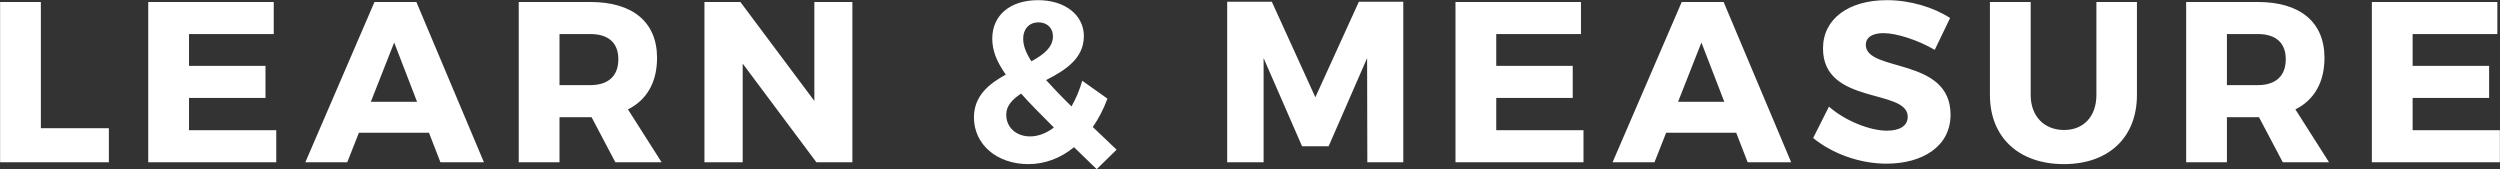 <?xml version="1.0"?>

<svg width="5022" height="340" viewBox="0 0 5022 340" version="1.1" xmlns="http://www.w3.org/2000/svg" xmlns:xlink="http://www.w3.org/1999/xlink">
    
    <rect x="0" y="0" width="5022" height="340" fill="#333333" stroke="none"/>
    
    <title>LEARN &amp; MEASURE</title>
    <desc>Created with Sketch.</desc>
    <defs></defs>
    <g id="Page-1" stroke="none" stroke-width="1" fill="none" fill-rule="evenodd">
        <path d="M82.08,257.46 L82.08,4 L0.2,4 L0.2,326 L218.7,326 L218.7,257.46 L82.08,257.46 Z M549.88,68.4 L549.88,4 L297.8,4 L297.8,326 L554.94,326 L554.94,261.6 L379.68,261.6 L379.68,196.74 L533.32,196.74 L533.32,132.34 L379.68,132.34 L379.68,68.4 L549.88,68.4 Z M861.74,266.66 L884.74,326 L972.14,326 L836.44,4 L752.26,4 L613.34,326 L697.52,326 L720.98,266.66 L861.74,266.66 Z M837.82,204.56 L744.9,204.56 L791.82,85.42 L837.82,204.56 Z M1236.16,326 L1329.08,326 L1261.46,219.74 C1299.18,200.88 1319.88,165.46 1319.88,116.24 C1319.88,44.48 1271.12,4 1186.02,4 L1042.04,4 L1042.04,326 L1123.92,326 L1123.92,235.38 L1186.02,235.38 L1188.32,235.38 L1236.16,326 Z M1123.92,170.98 L1123.92,68.4 L1186.02,68.4 C1221.44,68.4 1242.14,85.42 1242.14,119 C1242.14,153.04 1221.44,170.98 1186.02,170.98 L1123.92,170.98 Z M1712.24,326 L1712.24,4 L1635.88,4 L1635.88,202.72 L1487.3,4 L1415.08,4 L1415.08,326 L1491.9,326 L1491.9,127.74 L1640.02,326 L1712.24,326 Z M2203.02,339.8 L2243.04,300.7 L2195.2,255.16 C2206.7,238.6 2216.82,219.28 2224.64,198.12 L2174.04,162.24 C2168.52,181.1 2161.16,198.58 2152.42,213.76 C2131.72,193.52 2115.16,176.04 2101.36,160.86 C2140,141.08 2177.26,117.62 2177.26,72.54 C2177.26,30.22 2139.54,0.32 2085.26,0.32 C2029.14,0.32 1993.26,30.68 1993.26,77.6 C1993.26,100.6 2001.08,122.22 2020.4,149.82 C1986.36,168.68 1956.46,192.6 1956.46,235.84 C1956.46,290.58 2002.92,329.68 2065.94,329.68 C2099.06,329.68 2130.8,317.72 2157.48,295.64 L2203.02,339.8 Z M2055.36,77.6 C2055.36,58.74 2066.86,44.94 2086.18,44.94 C2103.66,44.94 2115.16,56.44 2115.16,73 C2115.16,95.08 2096.3,109.8 2071.92,123.14 C2060.42,105.66 2055.36,90.94 2055.36,77.6 L2055.36,77.6 Z M2069.16,274.02 C2042.02,274.02 2021.32,256.54 2021.32,230.32 C2021.32,212.38 2033.74,199.5 2051.22,188 C2068.24,207.32 2090.32,229.4 2117,256.08 C2102.28,267.58 2085.72,274.02 2069.16,274.02 L2069.16,274.02 Z M2818.92,326 L2818.92,3.54 L2729.68,3.54 L2642.28,195.36 L2554.88,3.54 L2465.18,3.54 L2465.18,326 L2538.32,326 L2538.32,116.7 L2615.6,293.8 L2668.96,293.8 L2746.24,116.7 L2746.7,326 L2818.92,326 Z M3175.86,68.4 L3175.86,4 L2923.78,4 L2923.78,326 L3180.92,326 L3180.92,261.6 L3005.66,261.6 L3005.66,196.74 L3159.3,196.74 L3159.3,132.34 L3005.66,132.34 L3005.66,68.4 L3175.86,68.4 Z M3487.72,266.66 L3510.72,326 L3598.12,326 L3462.42,4 L3378.24,4 L3239.32,326 L3323.5,326 L3346.96,266.66 L3487.72,266.66 Z M3463.8,204.56 L3370.88,204.56 L3417.8,85.42 L3463.8,204.56 Z M3790.38,0.32 C3713.1,0.32 3662.04,38.04 3662.04,97.38 C3662.04,211.46 3832.24,177.42 3832.24,234.46 C3832.24,252.86 3816.14,262.52 3790.38,262.52 C3756.8,262.52 3707.12,243.2 3674,214.22 L3642.26,277.24 C3680.44,308.52 3735.64,328.76 3789.46,328.76 C3861.22,328.76 3918.26,294.72 3918.26,230.32 C3918.26,113.94 3748.06,145.68 3748.06,90.02 C3748.06,74.38 3762.32,66.56 3783.48,66.56 C3809.7,66.56 3852.48,80.36 3886.52,100.14 L3917.34,36.2 C3884.22,14.58 3836.84,0.32 3790.38,0.32 L3790.38,0.32 Z M4292.68,4 L4211.26,4 L4211.26,190.76 C4211.26,234.46 4185.04,261.14 4146.4,261.14 C4107.3,261.14 4079.24,234.46 4079.24,190.76 L4079.24,4 L3997.36,4 L3997.36,190.76 C3997.36,275.86 4055.32,329.68 4145.94,329.68 C4236.1,329.68 4292.68,275.86 4292.68,190.76 L4292.68,4 Z M4585.68,326 L4678.6,326 L4610.98,219.74 C4648.7,200.88 4669.4,165.46 4669.4,116.24 C4669.4,44.48 4620.64,4 4535.54,4 L4391.56,4 L4391.56,326 L4473.44,326 L4473.44,235.38 L4535.54,235.38 L4537.84,235.38 L4585.68,326 Z M4473.44,170.98 L4473.44,68.4 L4535.54,68.4 C4570.96,68.4 4591.66,85.42 4591.66,119 C4591.66,153.04 4570.96,170.98 4535.54,170.98 L4473.44,170.98 Z M5016.68,68.4 L5016.68,4 L4764.6,4 L4764.6,326 L5021.74,326 L5021.74,261.6 L4846.48,261.6 L4846.48,196.74 L5000.12,196.74 L5000.12,132.34 L4846.48,132.34 L4846.48,68.4 L5016.68,68.4 Z" id="LEARN-&amp;-MEASURE" fill="#FFFFFF"></path>
    </g>
</svg>